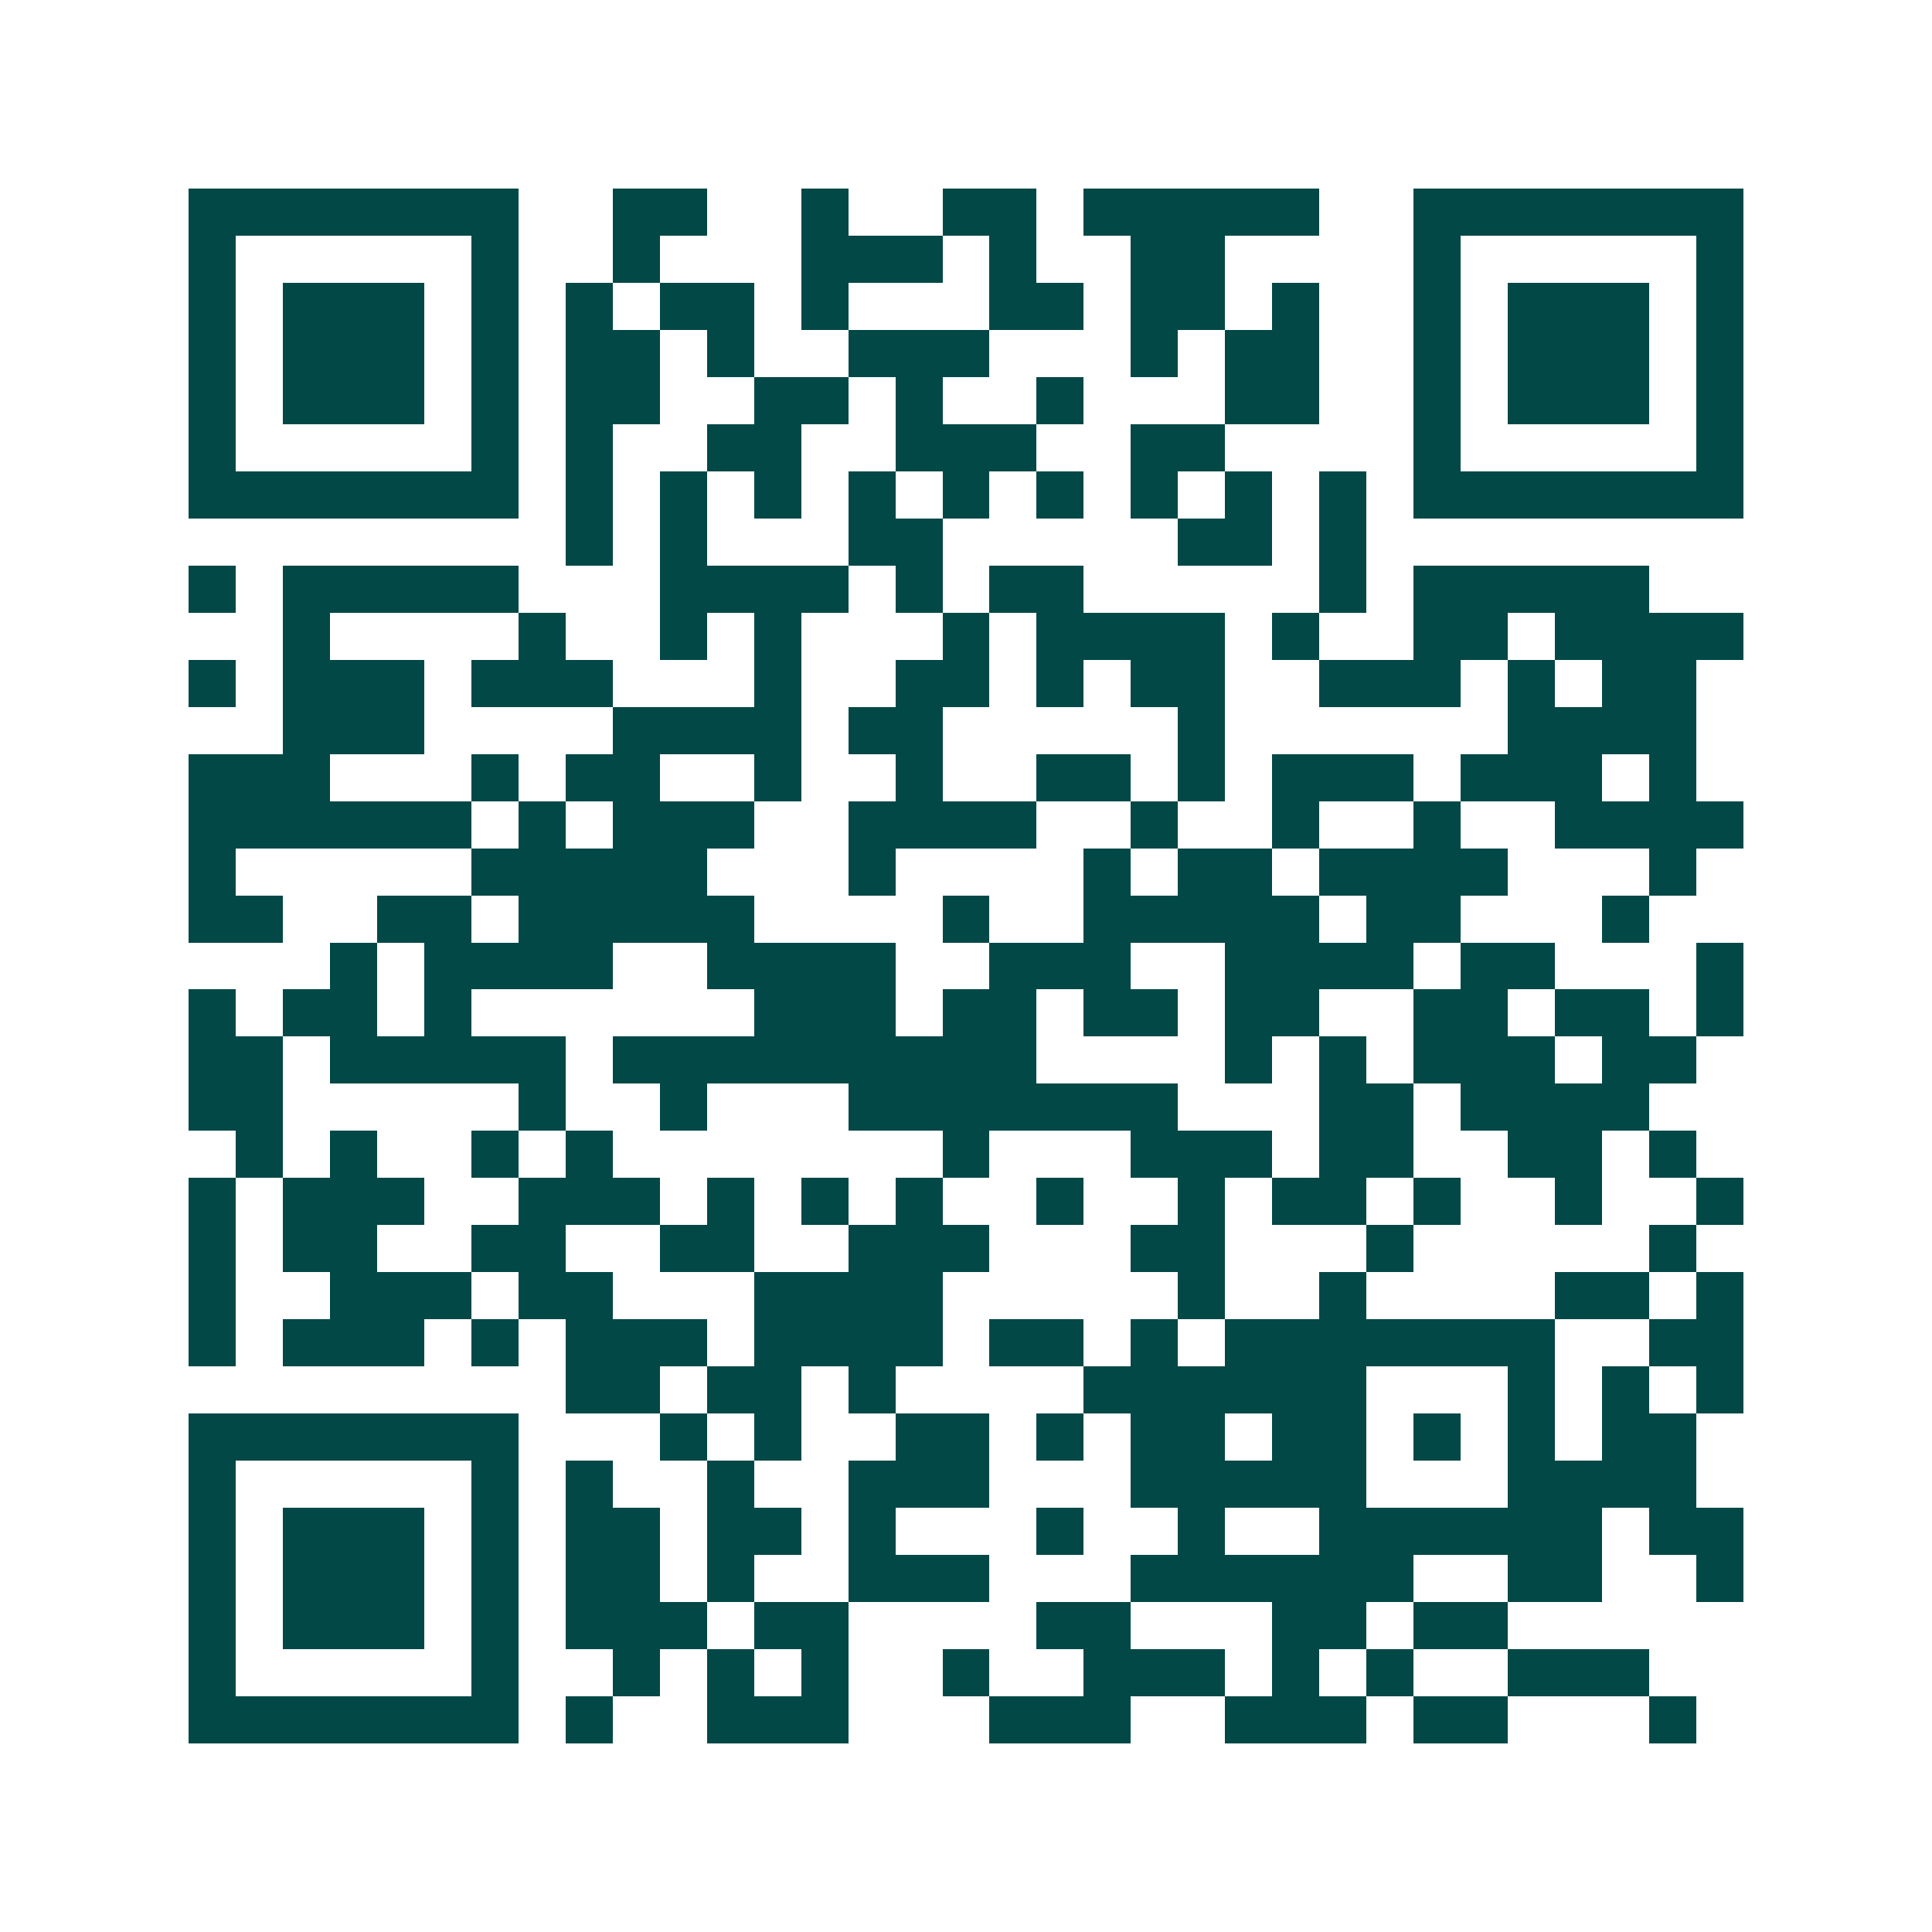 <svg xmlns="http://www.w3.org/2000/svg" width="200" height="200" viewBox="0 0 41 41" shape-rendering="crispEdges"><path fill="#ffffff" d="M0 0h41v41H0z"/><path stroke="#014847" d="M4 4.5h7m2 0h2m2 0h1m2 0h2m1 0h5m2 0h7M4 5.5h1m5 0h1m2 0h1m3 0h3m1 0h1m2 0h2m4 0h1m5 0h1M4 6.5h1m1 0h3m1 0h1m1 0h1m1 0h2m1 0h1m3 0h2m1 0h2m1 0h1m2 0h1m1 0h3m1 0h1M4 7.5h1m1 0h3m1 0h1m1 0h2m1 0h1m2 0h3m3 0h1m1 0h2m2 0h1m1 0h3m1 0h1M4 8.5h1m1 0h3m1 0h1m1 0h2m2 0h2m1 0h1m2 0h1m3 0h2m2 0h1m1 0h3m1 0h1M4 9.5h1m5 0h1m1 0h1m2 0h2m2 0h3m2 0h2m4 0h1m5 0h1M4 10.5h7m1 0h1m1 0h1m1 0h1m1 0h1m1 0h1m1 0h1m1 0h1m1 0h1m1 0h1m1 0h7M12 11.5h1m1 0h1m3 0h2m5 0h2m1 0h1M4 12.5h1m1 0h5m3 0h4m1 0h1m1 0h2m5 0h1m1 0h5M6 13.5h1m4 0h1m2 0h1m1 0h1m3 0h1m1 0h4m1 0h1m2 0h2m1 0h4M4 14.5h1m1 0h3m1 0h3m3 0h1m2 0h2m1 0h1m1 0h2m2 0h3m1 0h1m1 0h2M6 15.5h3m4 0h4m1 0h2m5 0h1m6 0h4M4 16.5h3m3 0h1m1 0h2m2 0h1m2 0h1m2 0h2m1 0h1m1 0h3m1 0h3m1 0h1M4 17.5h6m1 0h1m1 0h3m2 0h4m2 0h1m2 0h1m2 0h1m2 0h4M4 18.5h1m5 0h5m3 0h1m4 0h1m1 0h2m1 0h4m3 0h1M4 19.5h2m2 0h2m1 0h5m4 0h1m2 0h5m1 0h2m3 0h1M7 20.5h1m1 0h4m2 0h4m2 0h3m2 0h4m1 0h2m3 0h1M4 21.5h1m1 0h2m1 0h1m6 0h3m1 0h2m1 0h2m1 0h2m2 0h2m1 0h2m1 0h1M4 22.5h2m1 0h5m1 0h9m4 0h1m1 0h1m1 0h3m1 0h2M4 23.5h2m5 0h1m2 0h1m3 0h7m3 0h2m1 0h4M5 24.5h1m1 0h1m2 0h1m1 0h1m7 0h1m3 0h3m1 0h2m2 0h2m1 0h1M4 25.5h1m1 0h3m2 0h3m1 0h1m1 0h1m1 0h1m2 0h1m2 0h1m1 0h2m1 0h1m2 0h1m2 0h1M4 26.5h1m1 0h2m2 0h2m2 0h2m2 0h3m3 0h2m3 0h1m5 0h1M4 27.5h1m2 0h3m1 0h2m3 0h4m5 0h1m2 0h1m4 0h2m1 0h1M4 28.5h1m1 0h3m1 0h1m1 0h3m1 0h4m1 0h2m1 0h1m1 0h7m2 0h2M12 29.5h2m1 0h2m1 0h1m4 0h6m3 0h1m1 0h1m1 0h1M4 30.5h7m3 0h1m1 0h1m2 0h2m1 0h1m1 0h2m1 0h2m1 0h1m1 0h1m1 0h2M4 31.5h1m5 0h1m1 0h1m2 0h1m2 0h3m3 0h5m3 0h4M4 32.5h1m1 0h3m1 0h1m1 0h2m1 0h2m1 0h1m3 0h1m2 0h1m2 0h6m1 0h2M4 33.5h1m1 0h3m1 0h1m1 0h2m1 0h1m2 0h3m3 0h6m2 0h2m2 0h1M4 34.5h1m1 0h3m1 0h1m1 0h3m1 0h2m4 0h2m3 0h2m1 0h2M4 35.5h1m5 0h1m2 0h1m1 0h1m1 0h1m2 0h1m2 0h3m1 0h1m1 0h1m2 0h3M4 36.5h7m1 0h1m2 0h3m3 0h3m2 0h3m1 0h2m3 0h1"/></svg>
